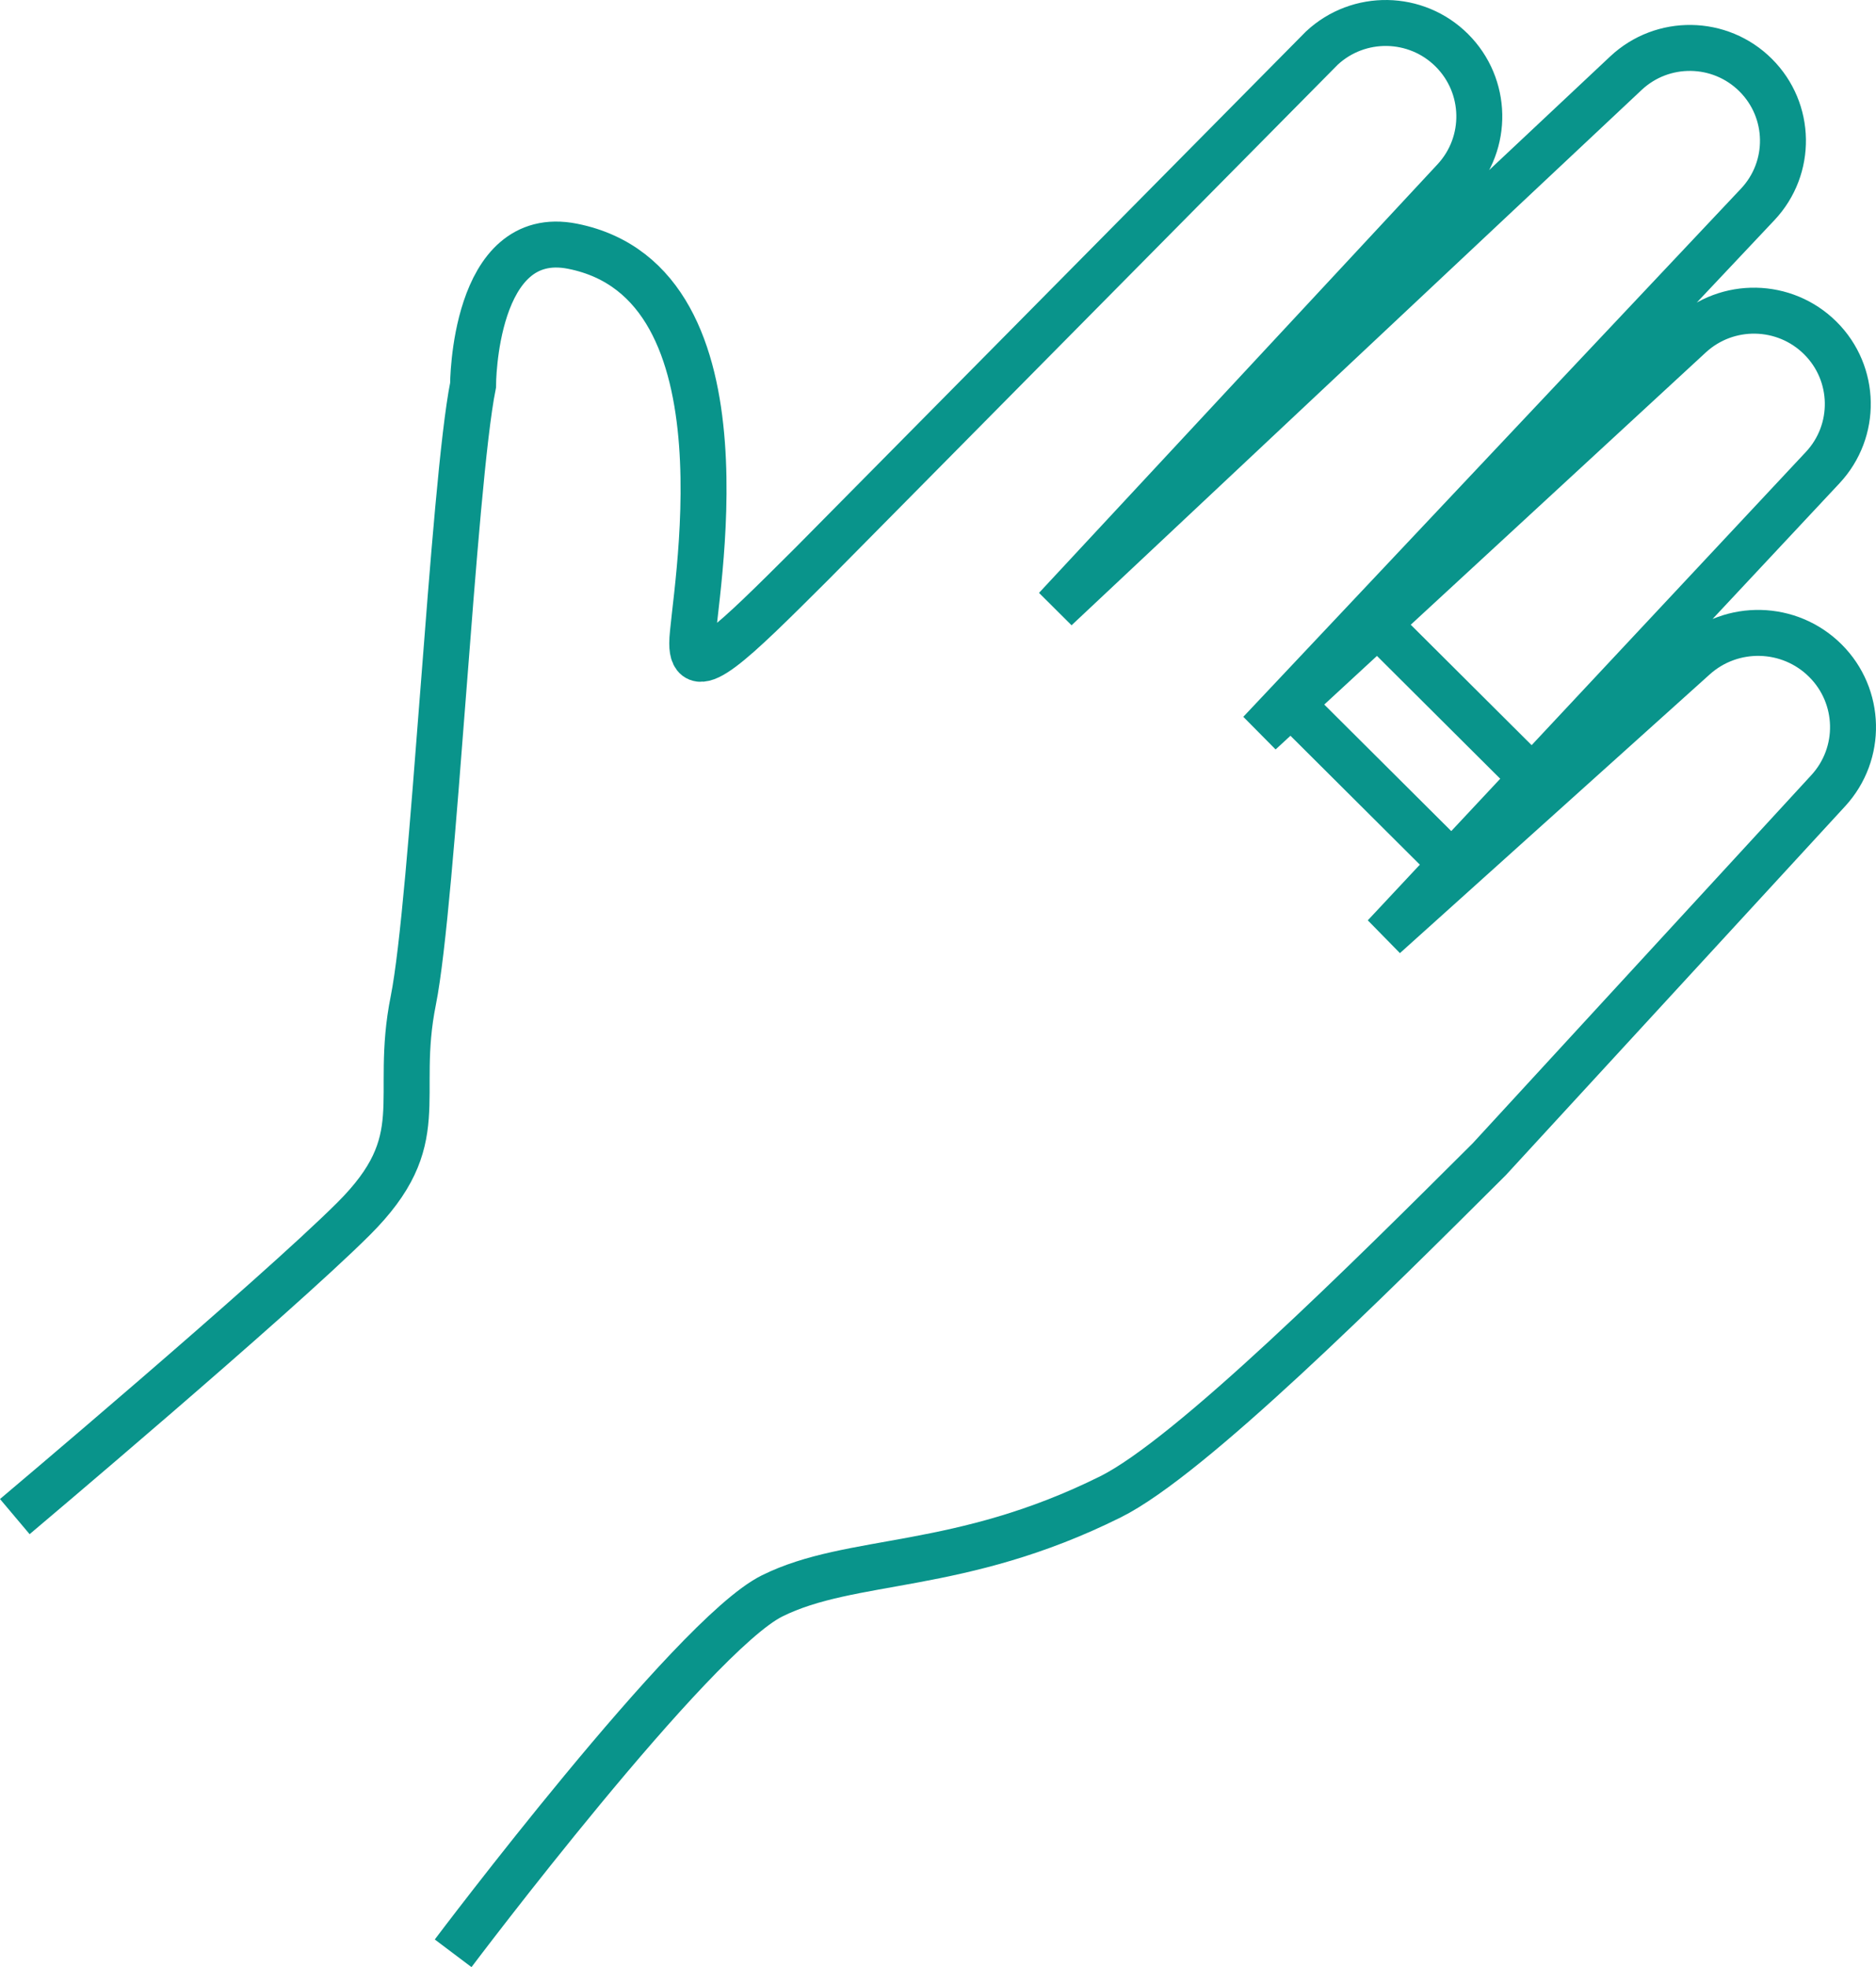 <?xml version="1.0" encoding="utf-8"?>
<!-- Generator: Adobe Illustrator 13.0.0, SVG Export Plug-In . SVG Version: 6.00 Build 14948)  -->
<!DOCTYPE svg PUBLIC "-//W3C//DTD SVG 1.1//EN" "http://www.w3.org/Graphics/SVG/1.1/DTD/svg11.dtd">
<svg version="1.1" id="Layer_1" xmlns="http://www.w3.org/2000/svg" xmlns:xlink="http://www.w3.org/1999/xlink" x="0px" y="0px"
	 width="122.467px" height="128.402px" viewBox="0 0 122.467 128.402" enable-background="new 0 0 122.467 128.402"
	 xml:space="preserve">
<g>
	<path fill="none" stroke="#09948b" stroke-width="3" d="M0.967,98.995c0,0,16.909-14.251,22.111-19.434
		c5.203-5.184,2.602-7.773,3.902-14.252s2.601-33.687,3.902-40.164c0,0,0-10.366,6.503-9.07c12.1,2.412,7.804,23.321,7.804,25.912
		c0,2.593,2.602,0.002,7.804-5.182L86.292,3.139c2.404-2.239,6.157-2.176,8.484,0.143c2.329,2.321,2.4,6.061,0.162,8.468
		L68.926,39.721l37.217-34.945c2.392-2.244,6.143-2.19,8.467,0.126c2.325,2.314,2.384,6.053,0.134,8.441L82.256,47.818
		l28.081-25.913c2.415-2.23,6.17-2.158,8.499,0.162c2.328,2.318,2.393,6.059,0.15,8.457L90.386,61.099l20.224-18.193
		c2.454-2.207,6.215-2.112,8.552,0.217c2.332,2.322,2.415,6.066,0.186,8.489L97.213,75.676C89.411,83.448,77.705,95.11,72.502,97.7
		c-9.872,4.916-16.909,3.887-22.11,6.478C45.188,106.77,29.581,127.5,29.581,127.5"/>
	<line fill="none" stroke="#09948b" stroke-width="3" x1="89.862" y1="40.672" x2="99.315" y2="50.089"/>
	<line fill="none" stroke="#09948b" stroke-width="3" x1="84.34" y1="46.006" x2="93.793" y2="55.423"/>
</g>
</svg>
